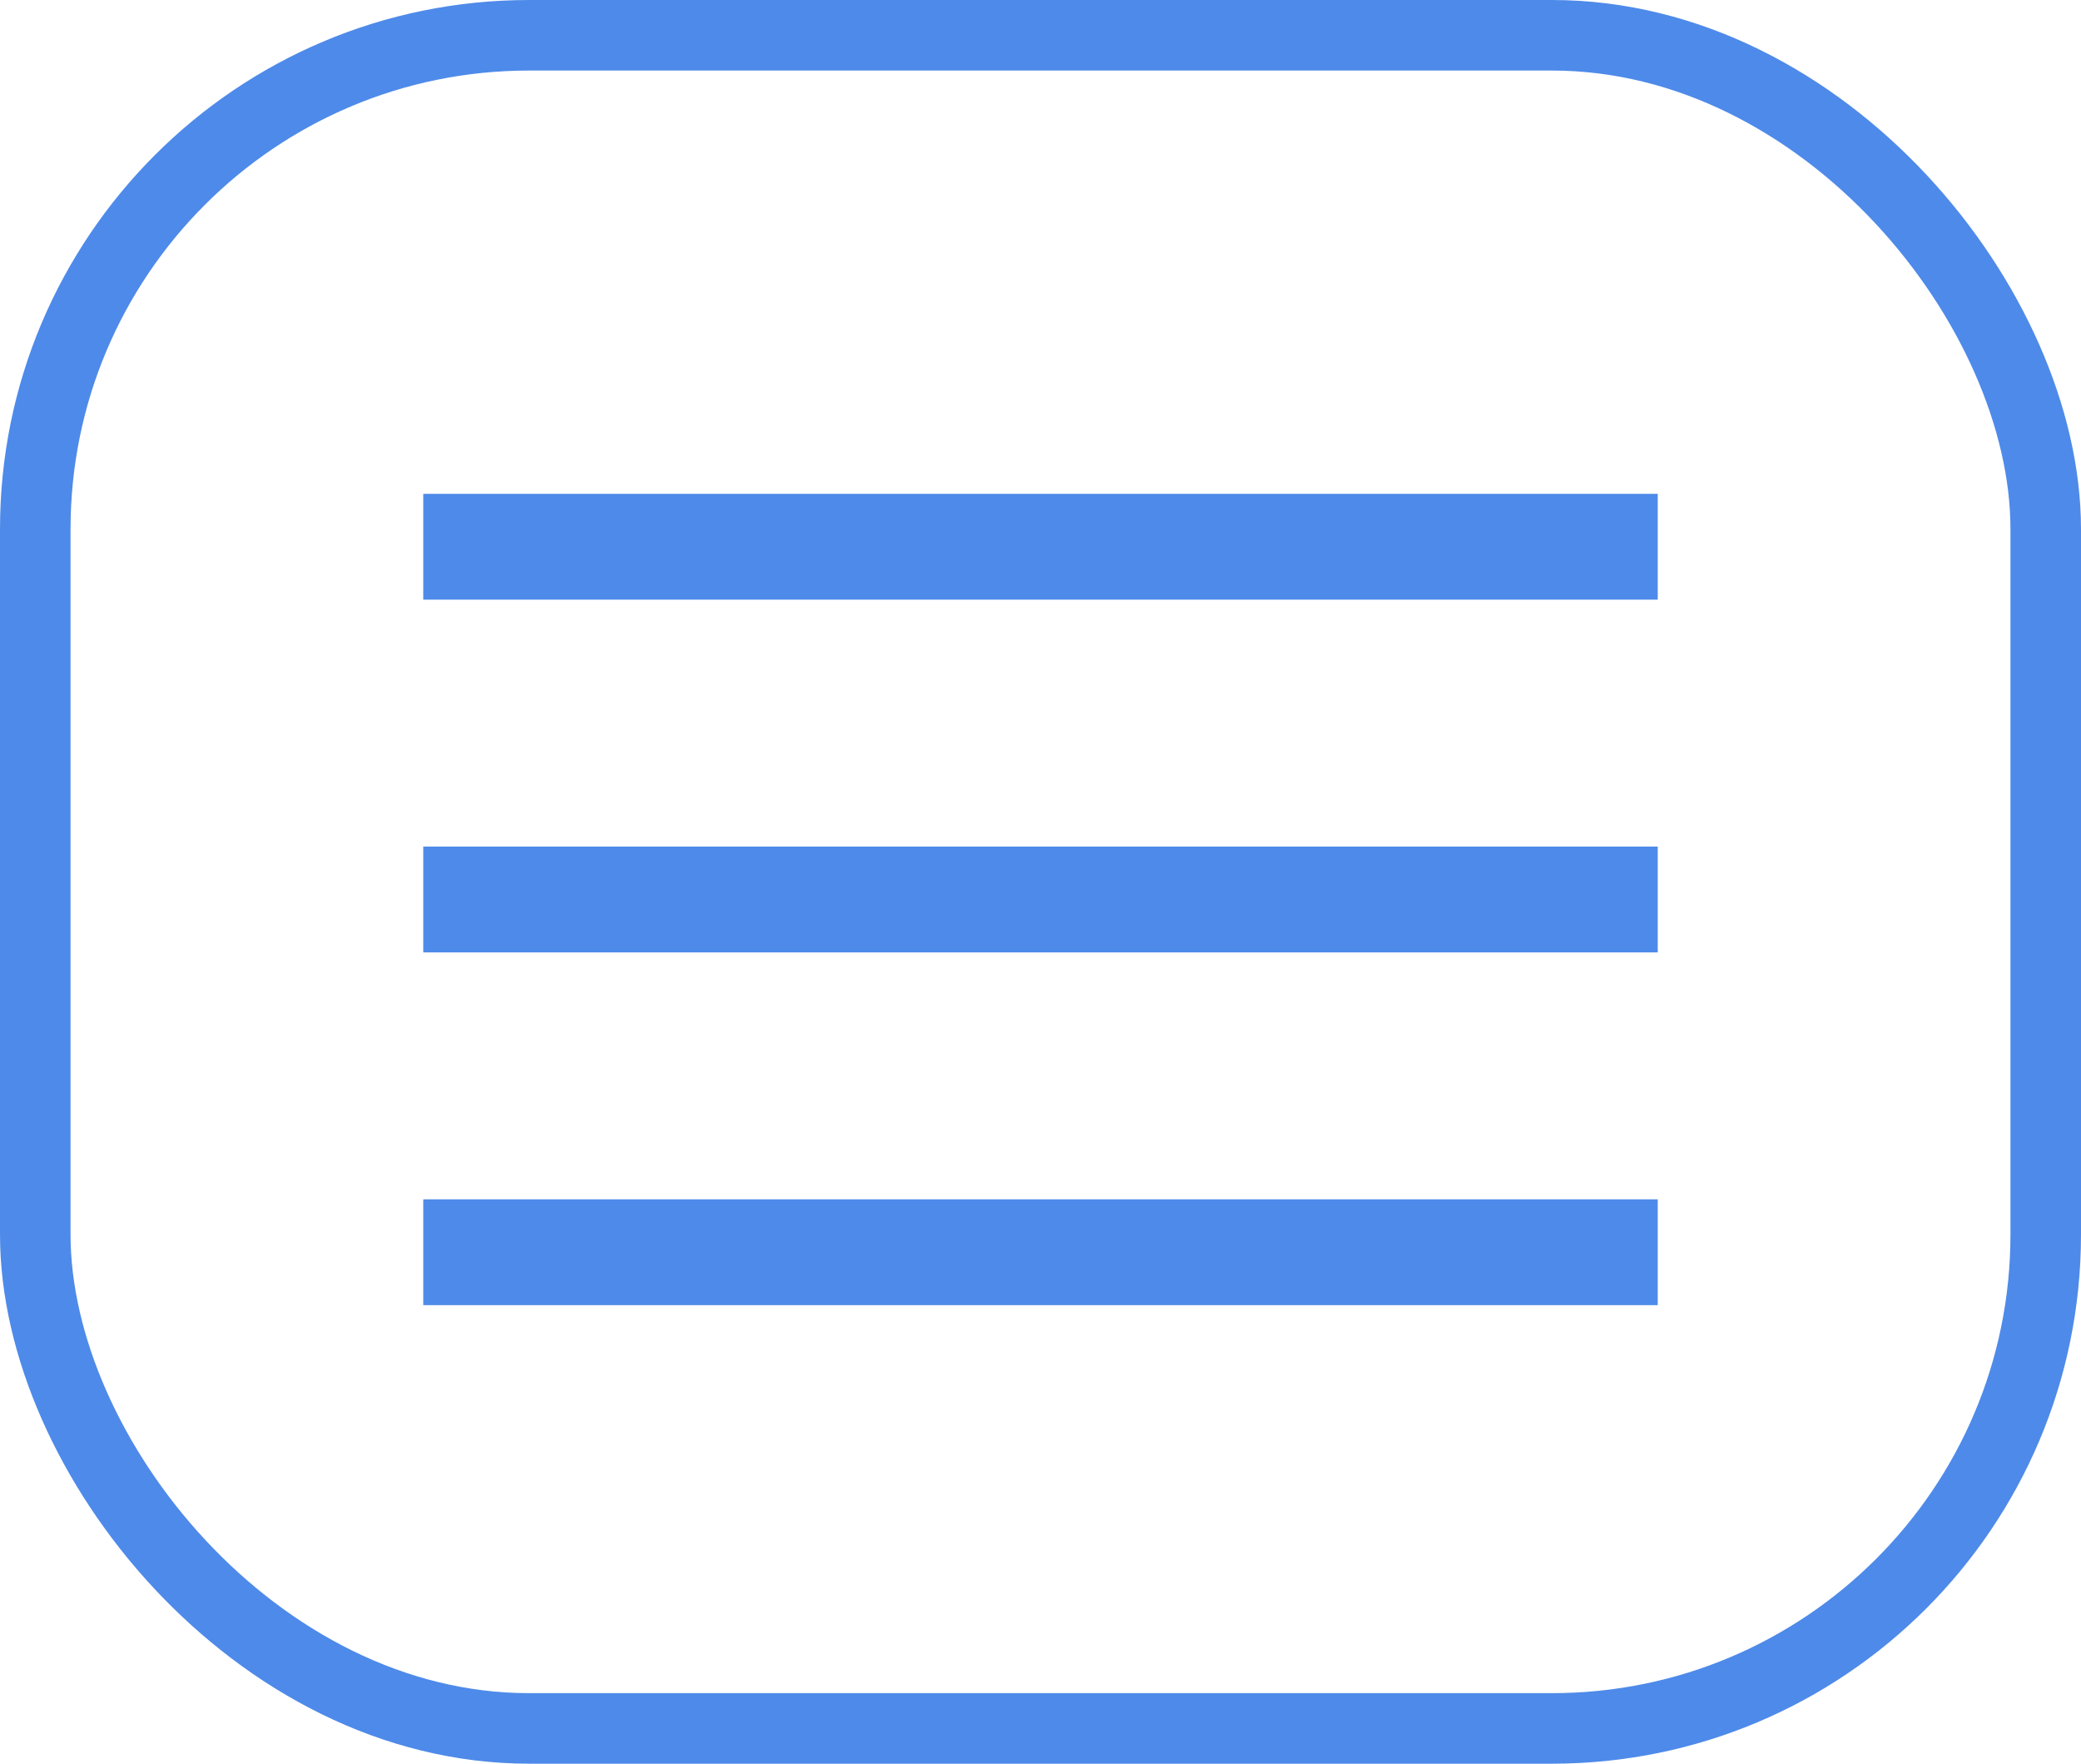 <?xml version="1.0" encoding="UTF-8"?> <svg xmlns="http://www.w3.org/2000/svg" width="59" height="50" viewBox="0 0 59 50" fill="none"> <rect x="1" y="1" width="57" height="48" rx="14" stroke="#4E8AE9" stroke-width="2"></rect> <rect x="12" y="14" width="35" height="3" fill="#4E8AE9"></rect> <rect x="12" y="24" width="35" height="3" fill="#4E8AE9"></rect> <rect x="12" y="34" width="35" height="3" fill="#4E8AE9"></rect> </svg> 
